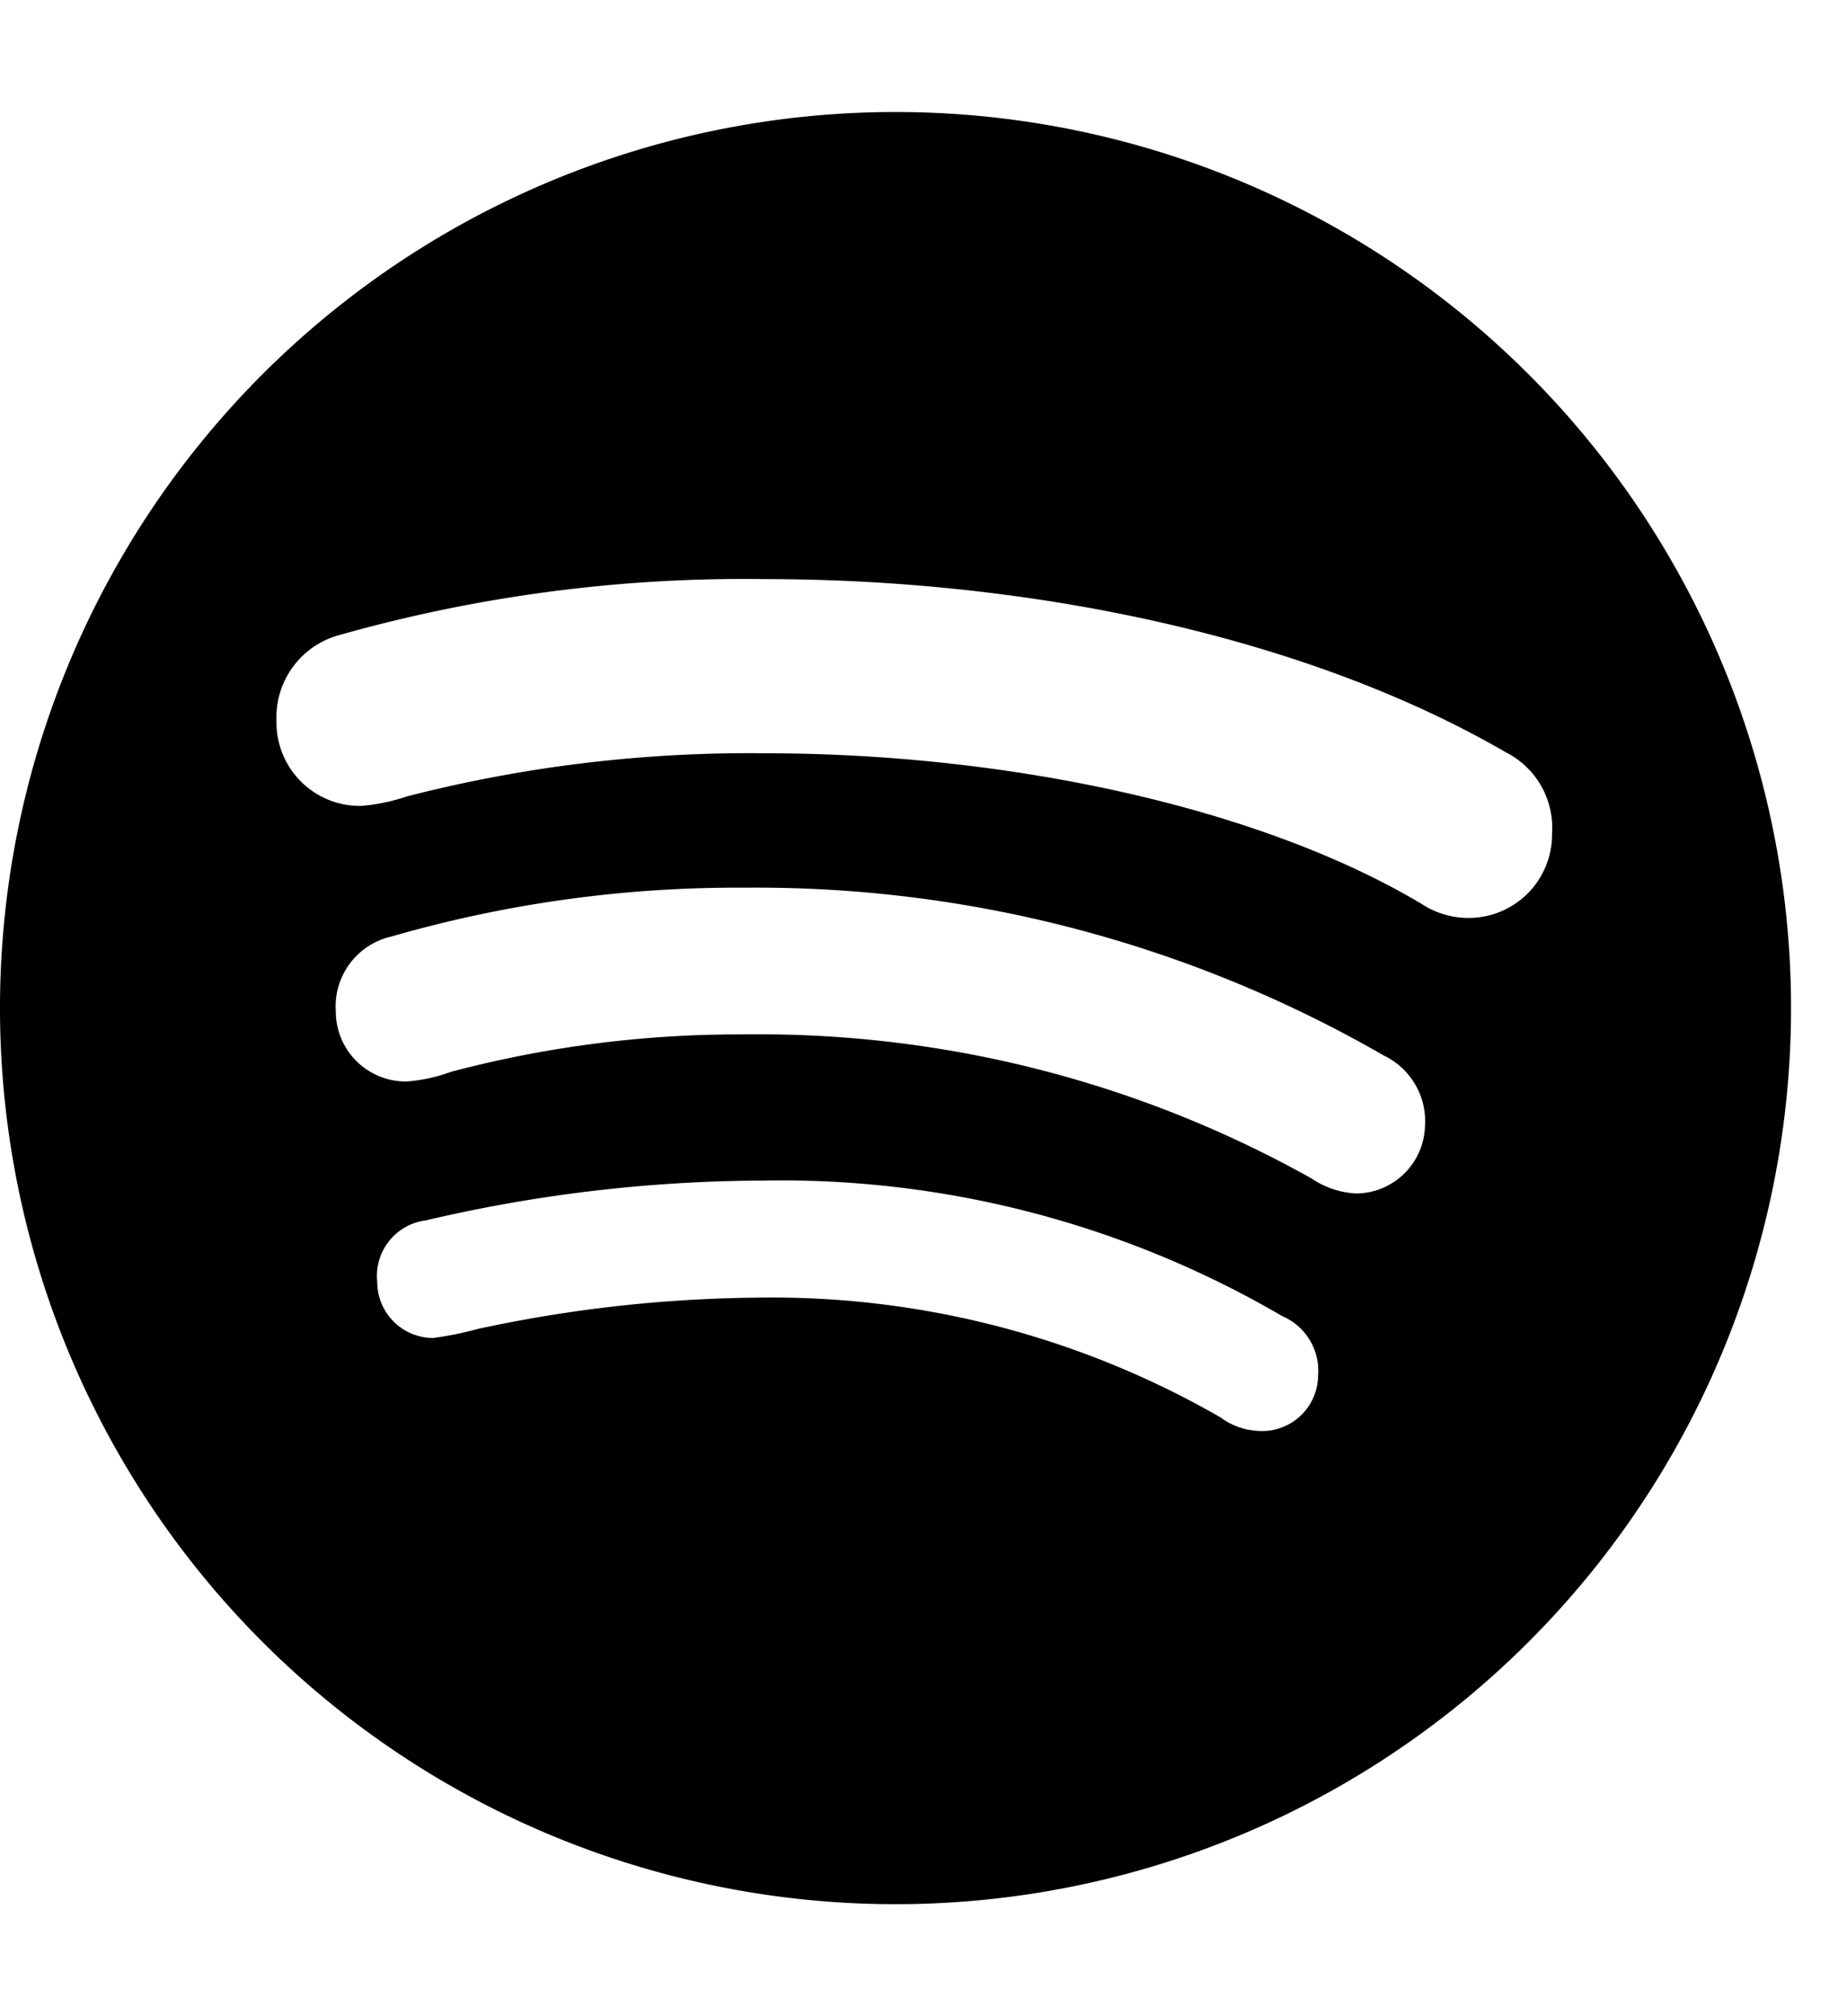 <svg xmlns="http://www.w3.org/2000/svg" viewBox="0 0 33 36"><defs><style>.cls-1{fill:none;}</style></defs><g id="Layer_2" data-name="Layer 2"><g id="spotify"><g id="spotify-2" data-name="spotify"><path d="M16,2A16,16,0,1,0,32,18,16,16,0,0,0,16,2Zm6.49,23.55a1.22,1.22,0,0,1-.68-.24,16.07,16.07,0,0,0-8.28-2.14,24.63,24.63,0,0,0-5,.56,5.82,5.82,0,0,1-.79.16,1,1,0,0,1-1-1,1,1,0,0,1,.87-1.1,26.67,26.67,0,0,1,6-.71,17.76,17.76,0,0,1,9.3,2.42,1.06,1.06,0,0,1,.64,1.06A1,1,0,0,1,22.49,25.55Zm1.74-4.24a1.56,1.56,0,0,1-.8-.27,20.22,20.22,0,0,0-10.16-2.57,20.08,20.08,0,0,0-5.22.67,2.88,2.88,0,0,1-.78.17A1.25,1.25,0,0,1,6,18.06a1.28,1.28,0,0,1,1-1.34,22.25,22.25,0,0,1,6.31-.87,22.46,22.46,0,0,1,11.42,3,1.3,1.3,0,0,1,.73,1.26A1.24,1.24,0,0,1,24.23,21.31Zm2-4.92a1.52,1.52,0,0,1-.83-.25C22.5,14.41,18,13.45,13.66,13.45a24.59,24.59,0,0,0-6.39.77,3.4,3.4,0,0,1-.82.17,1.49,1.49,0,0,1-1.51-1.52,1.52,1.52,0,0,1,1.12-1.53,26.57,26.57,0,0,1,7.59-1c4.7,0,9.64,1,13.25,3.09a1.51,1.51,0,0,1,.83,1.45A1.49,1.49,0,0,1,26.22,16.39Z"/><rect class="cls-1" width="33" height="36"/></g></g></g></svg>
